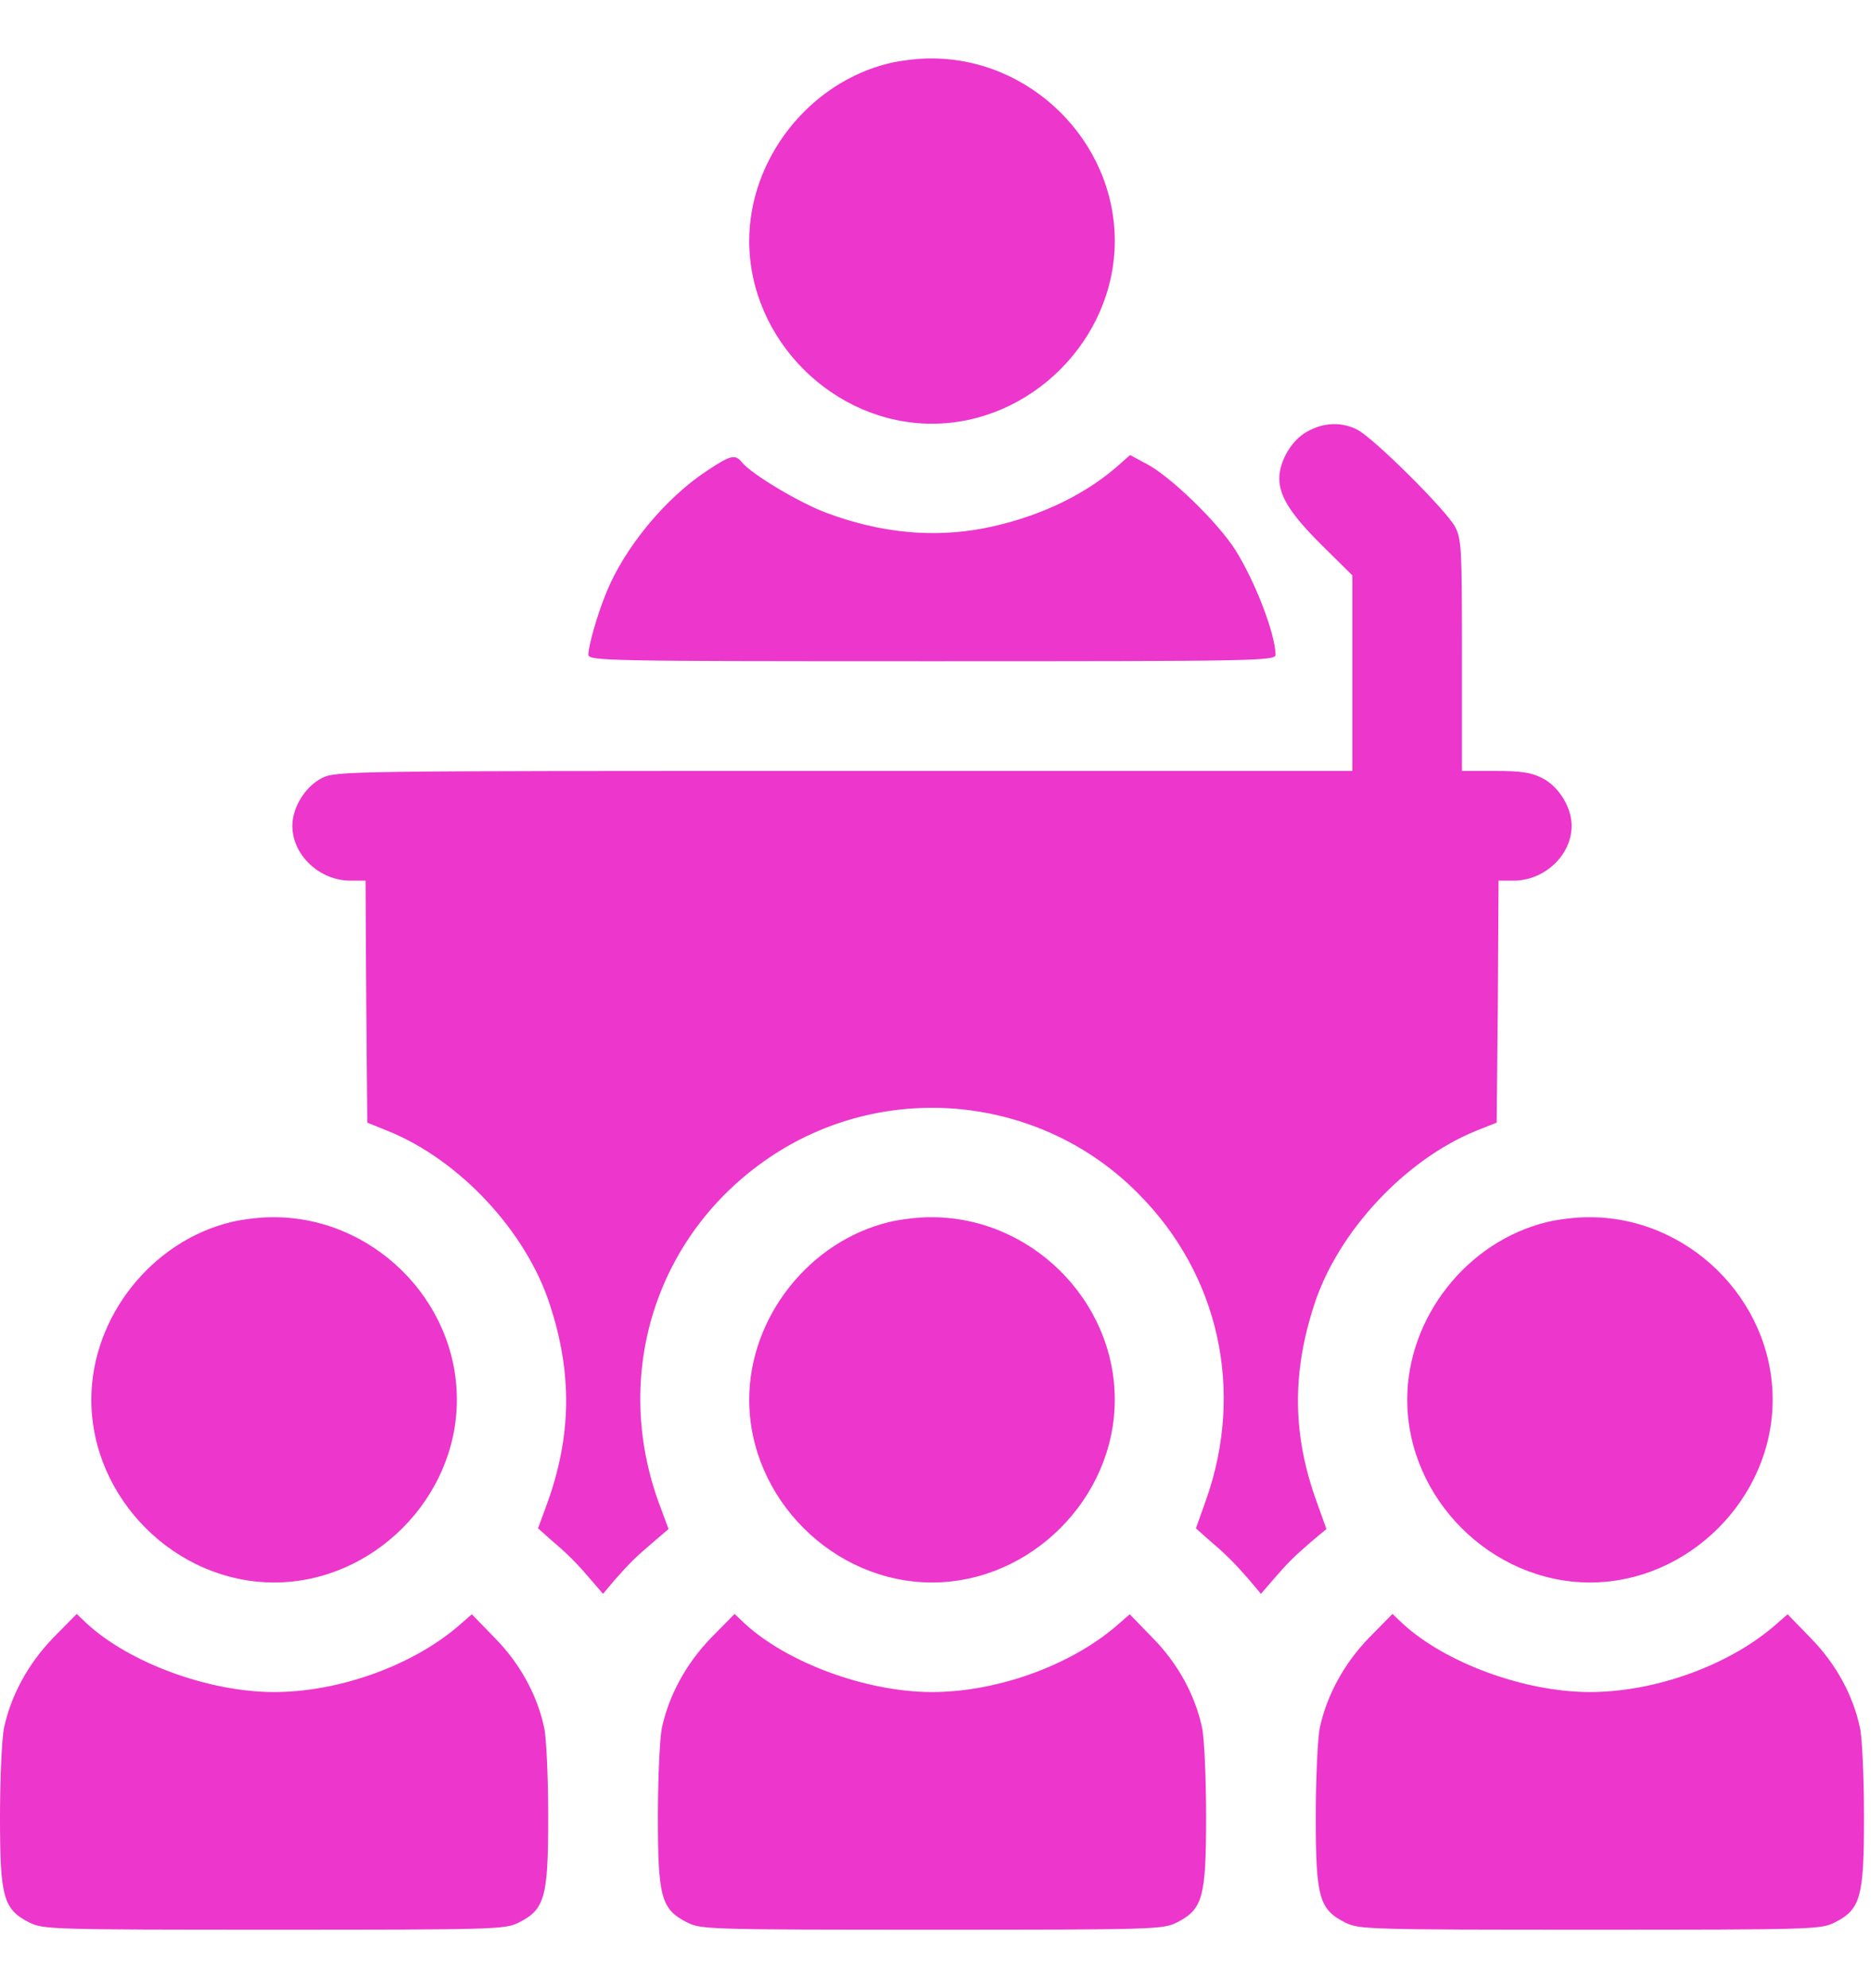 <?xml version="1.0" encoding="UTF-8"?> <svg xmlns="http://www.w3.org/2000/svg" width="16" height="17" viewBox="0 0 16 17" fill="none"><path d="M7.604 0.541C6.92 0.706 6.407 1.357 6.407 2.06C6.407 2.904 7.126 3.623 7.97 3.623C8.814 3.623 9.533 2.904 9.533 2.06C9.533 1.203 8.805 0.488 7.945 0.5C7.848 0.5 7.695 0.519 7.604 0.541Z" fill="#EC36CC"></path><path d="M11.183 3.688C11.049 3.757 10.94 3.941 10.94 4.091C10.94 4.245 11.04 4.401 11.312 4.67L11.565 4.92V5.754V6.592H7.22C2.926 6.592 2.872 6.592 2.751 6.654C2.61 6.726 2.5 6.904 2.5 7.061C2.5 7.311 2.732 7.53 2.997 7.53H3.126L3.132 8.564L3.141 9.599L3.319 9.671C3.929 9.918 4.498 10.527 4.701 11.152C4.895 11.74 4.888 12.277 4.679 12.856L4.601 13.068L4.713 13.168C4.857 13.29 4.929 13.362 5.054 13.509L5.157 13.628L5.257 13.509C5.392 13.356 5.432 13.318 5.585 13.187L5.717 13.074L5.626 12.828C5.223 11.687 5.648 10.471 6.67 9.839C7.651 9.236 8.93 9.389 9.736 10.208C10.427 10.902 10.643 11.893 10.314 12.824L10.227 13.068L10.339 13.168C10.483 13.29 10.555 13.362 10.683 13.509L10.783 13.628L10.886 13.509C11.018 13.356 11.058 13.318 11.211 13.184L11.343 13.074L11.265 12.856C11.052 12.277 11.046 11.743 11.24 11.152C11.443 10.53 12.015 9.918 12.618 9.671L12.799 9.599L12.809 8.564L12.815 7.53H12.943C13.209 7.53 13.44 7.311 13.44 7.061C13.44 6.904 13.331 6.726 13.19 6.654C13.093 6.604 13.006 6.592 12.784 6.592H12.502V5.607C12.502 4.695 12.499 4.61 12.443 4.504C12.368 4.363 11.743 3.741 11.605 3.673C11.474 3.607 11.324 3.61 11.183 3.688Z" fill="#EC36CC"></path><path d="M6.045 4.026C5.692 4.257 5.339 4.685 5.185 5.067C5.107 5.257 5.032 5.52 5.032 5.598C5.032 5.651 5.192 5.654 7.97 5.654C10.749 5.654 10.908 5.651 10.908 5.598C10.905 5.42 10.736 4.976 10.565 4.704C10.415 4.467 10.011 4.076 9.811 3.97L9.664 3.891L9.539 4.001C9.246 4.251 8.849 4.432 8.414 4.517C7.977 4.601 7.526 4.557 7.067 4.385C6.839 4.301 6.432 4.057 6.348 3.957C6.289 3.882 6.251 3.888 6.045 4.026Z" fill="#EC36CC"></path><path d="M1.978 10.449C1.294 10.614 0.781 11.265 0.781 11.968C0.781 12.812 1.5 13.531 2.344 13.531C3.188 13.531 3.907 12.812 3.907 11.968C3.907 11.111 3.179 10.396 2.319 10.408C2.222 10.408 2.069 10.427 1.978 10.449Z" fill="#EC36CC"></path><path d="M7.604 10.449C6.92 10.614 6.407 11.265 6.407 11.968C6.407 12.812 7.126 13.531 7.97 13.531C8.814 13.531 9.533 12.812 9.533 11.968C9.533 11.111 8.805 10.396 7.945 10.408C7.848 10.408 7.695 10.427 7.604 10.449Z" fill="#EC36CC"></path><path d="M13.231 10.449C12.546 10.614 12.034 11.265 12.034 11.968C12.034 12.812 12.753 13.531 13.597 13.531C14.44 13.531 15.159 12.812 15.159 11.968C15.159 11.111 14.431 10.396 13.572 10.408C13.475 10.408 13.321 10.427 13.231 10.449Z" fill="#EC36CC"></path><path d="M0.456 14.003C0.241 14.225 0.094 14.496 0.034 14.775C0.016 14.865 0 15.206 0 15.534C0 16.222 0.028 16.325 0.25 16.438C0.369 16.497 0.431 16.5 2.344 16.5C4.257 16.5 4.32 16.497 4.438 16.438C4.66 16.325 4.688 16.222 4.688 15.534C4.688 15.206 4.673 14.865 4.654 14.775C4.595 14.496 4.448 14.225 4.232 14.006L4.035 13.803L3.913 13.909C3.516 14.246 2.894 14.468 2.344 14.468C1.785 14.468 1.106 14.218 0.741 13.881L0.656 13.8L0.456 14.003Z" fill="#EC36CC"></path><path d="M6.082 14.003C5.867 14.225 5.72 14.496 5.66 14.775C5.642 14.865 5.626 15.206 5.626 15.534C5.626 16.222 5.654 16.325 5.876 16.438C5.995 16.497 6.057 16.5 7.97 16.5C9.883 16.5 9.946 16.497 10.064 16.438C10.286 16.325 10.314 16.222 10.314 15.534C10.314 15.206 10.299 14.865 10.28 14.775C10.221 14.496 10.074 14.225 9.858 14.006L9.661 13.803L9.539 13.909C9.142 14.246 8.52 14.468 7.97 14.468C7.411 14.468 6.732 14.218 6.367 13.881L6.282 13.8L6.082 14.003Z" fill="#EC36CC"></path><path d="M11.708 14.003C11.493 14.225 11.346 14.496 11.286 14.775C11.268 14.865 11.252 15.206 11.252 15.534C11.252 16.222 11.28 16.325 11.502 16.438C11.621 16.497 11.683 16.5 13.596 16.5C15.509 16.5 15.572 16.497 15.69 16.438C15.912 16.325 15.94 16.222 15.94 15.534C15.94 15.206 15.925 14.865 15.906 14.775C15.847 14.496 15.7 14.225 15.484 14.006L15.287 13.803L15.165 13.909C14.768 14.246 14.146 14.468 13.596 14.468C13.037 14.468 12.358 14.218 11.993 13.881L11.908 13.8L11.708 14.003Z" fill="#EC36CC"></path></svg> 
